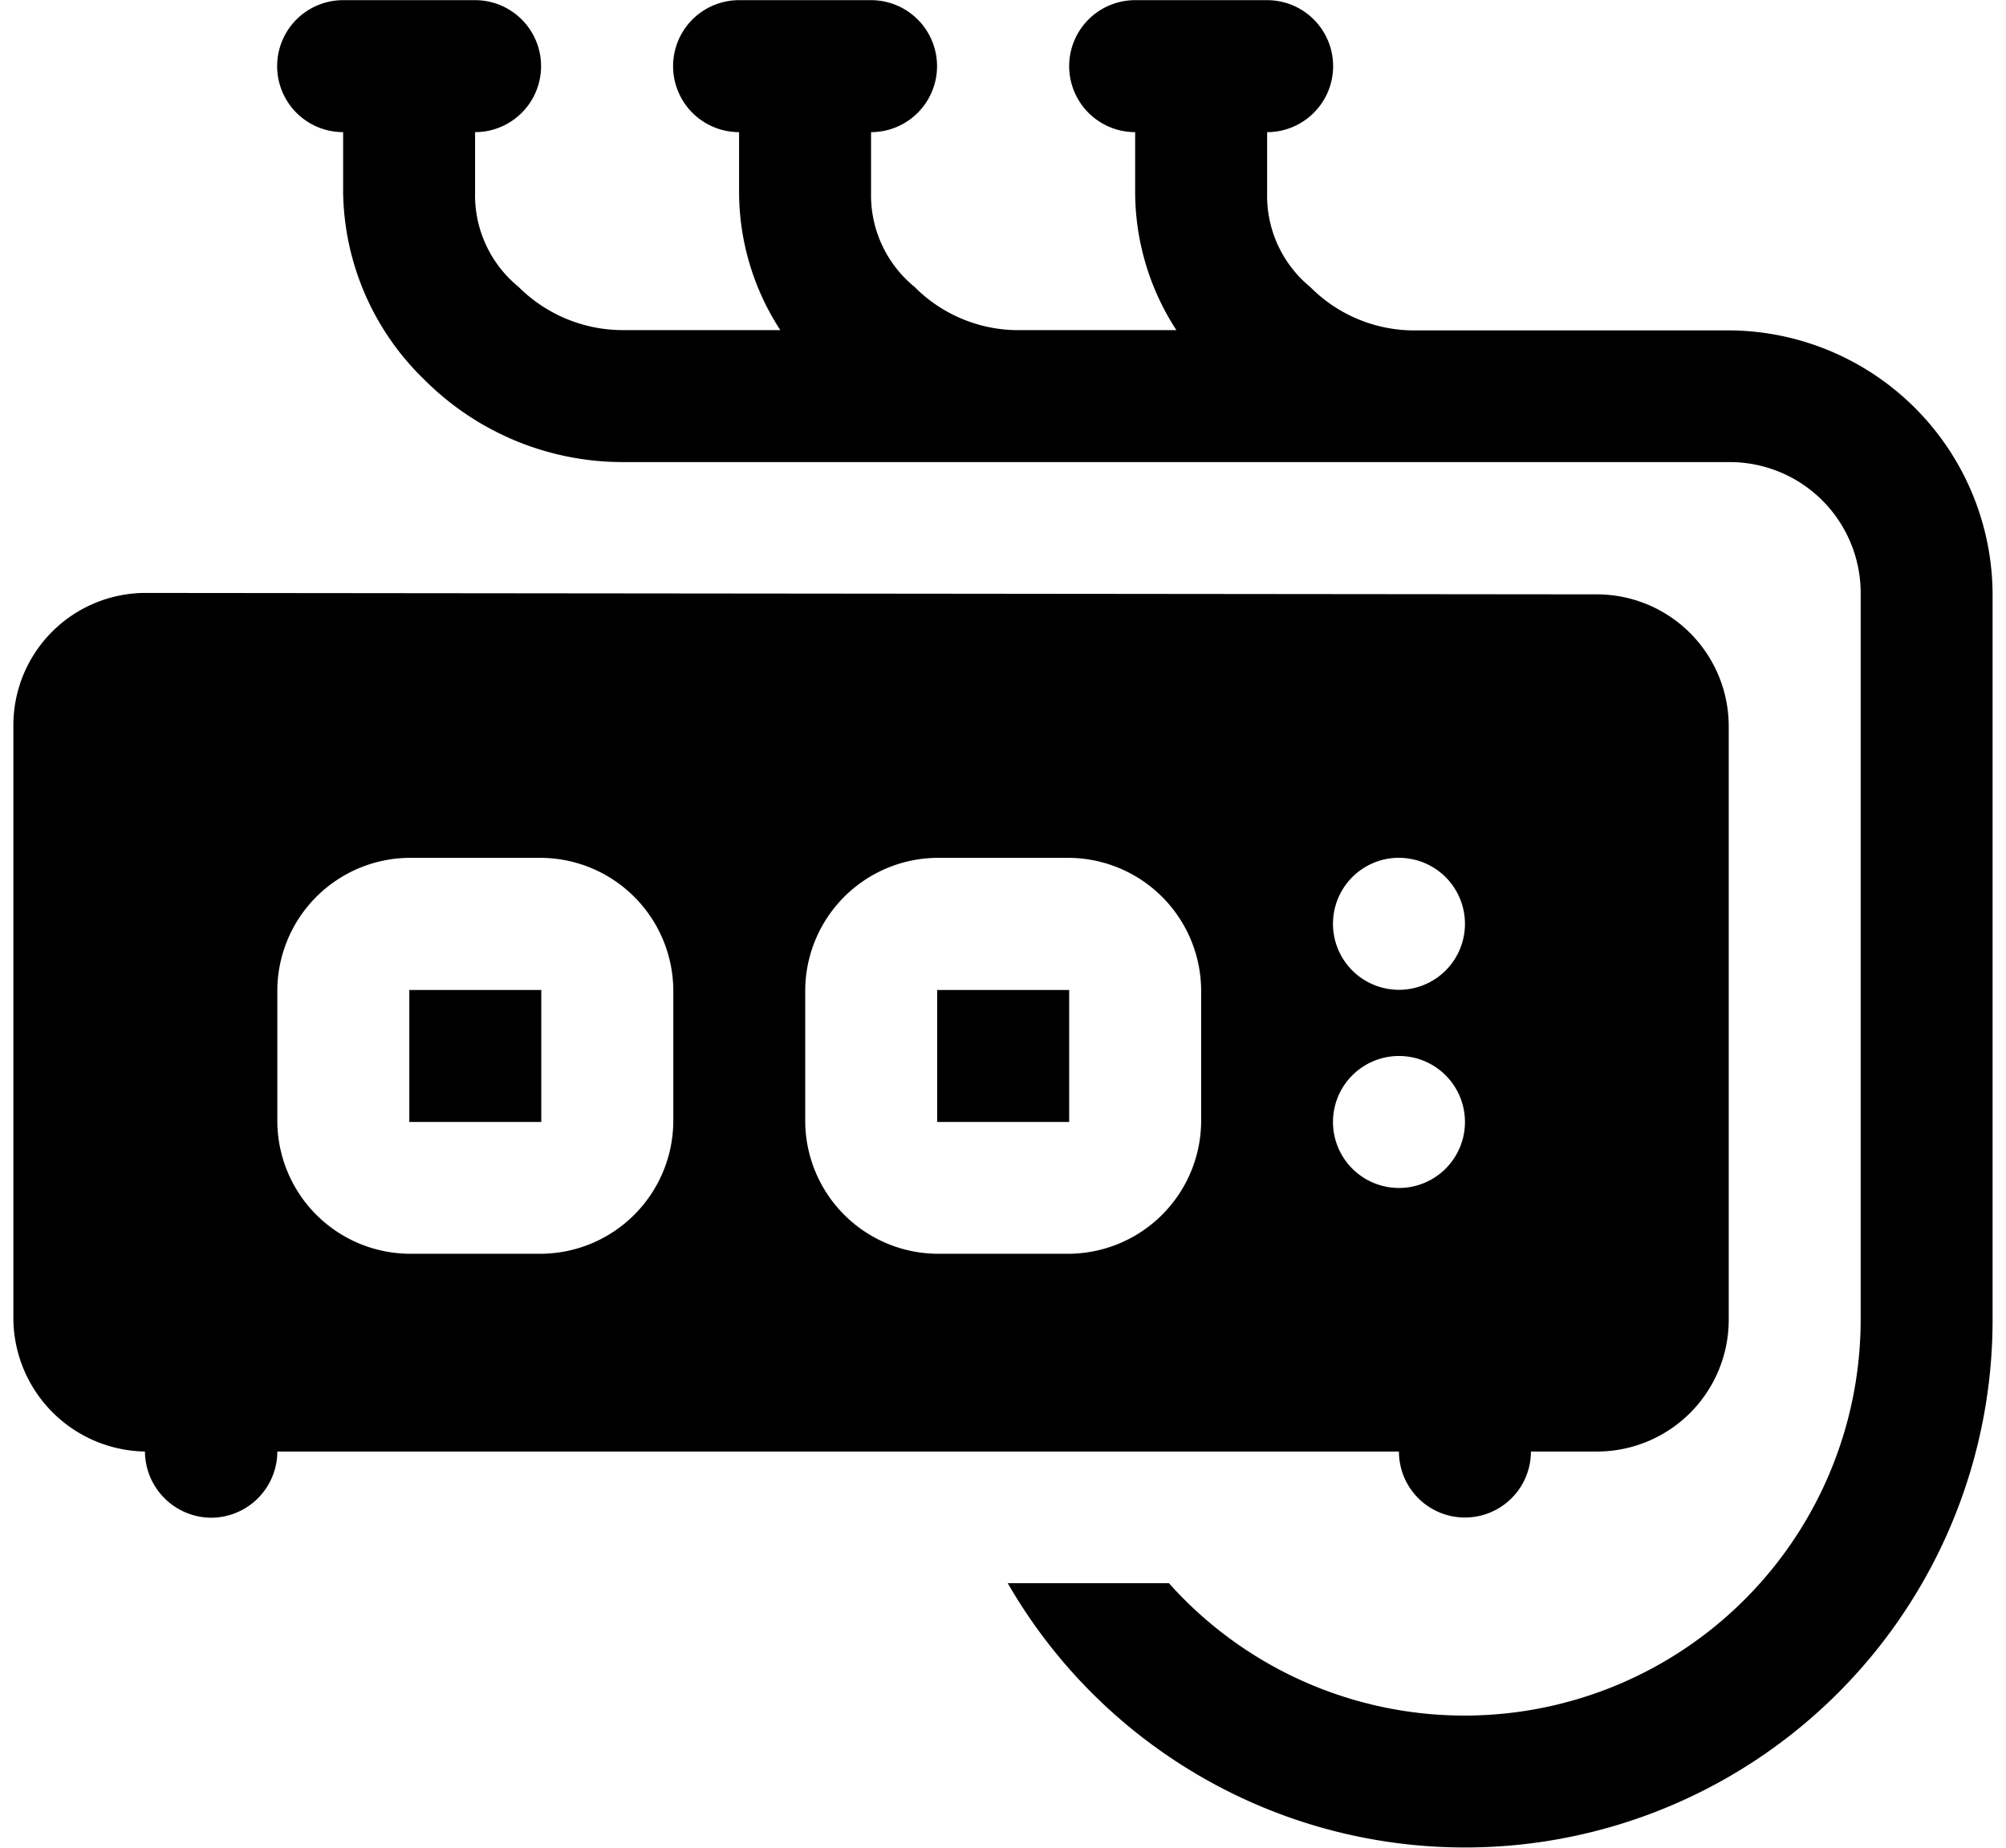 <svg xmlns="http://www.w3.org/2000/svg" xmlns:xlink="http://www.w3.org/1999/xlink" width="76" height="70" viewBox="0 0 76 70">
  <defs>
    <clipPath id="clip-path">
      <rect id="Rectangle_323" data-name="Rectangle 323" width="76" height="70" transform="translate(0 -0.353)" fill="none"/>
    </clipPath>
  </defs>
  <g id="ico-05" transform="translate(0.454 0.043)">
    <g id="Group_507" data-name="Group 507" transform="translate(-0.454 0.309)" clip-path="url(#clip-path)">
      <path id="Path_775" data-name="Path 775" d="M12.493,0a2.5,2.5,0,0,0,0,5v2.3a10.062,10.062,0,0,0,3.1,7.1,10.612,10.612,0,0,0,7.494,3.1h41.9a4.962,4.962,0,0,1,5,5V50A15.009,15.009,0,0,1,43.78,59.973H37.673A19.99,19.99,0,0,0,74.985,50V22.51a10.036,10.036,0,0,0-10-10H52.929a5.553,5.553,0,0,1-3.793-1.64A4.472,4.472,0,0,1,47.5,7.308V5a2.5,2.5,0,0,0,0-5h-5a2.5,2.5,0,0,0,0,5v2.3a9.6,9.6,0,0,0,1.562,5.2H37.927a5.542,5.542,0,0,1-3.788-1.64,4.478,4.478,0,0,1-1.645-3.564V5a2.5,2.5,0,1,0,0-5h-5a2.5,2.5,0,0,0,0,5v2.3a9.6,9.6,0,0,0,1.562,5.2H23.086a5.59,5.59,0,0,1-3.949-1.64,4.478,4.478,0,0,1-1.645-3.564V5a2.5,2.5,0,1,0,0-5ZM7.513,57.493A2.515,2.515,0,0,0,10,54.985H52.494a2.5,2.5,0,1,0,5,0h2.529a4.993,4.993,0,0,0,4.965-4.96V27.476a5,5,0,0,0-4.965-4.965L4.984,22.457A5.014,5.014,0,0,0,0,27.421V49.966a5.071,5.071,0,0,0,4.984,5.019A2.527,2.527,0,0,0,7.513,57.493Zm7.489-25h5a5.048,5.048,0,0,1,5,5v5a5.048,5.048,0,0,1-5,5H15a5.044,5.044,0,0,1-5-5v-5a5.044,5.044,0,0,1,5-5m20,0h5a5.048,5.048,0,0,1,5,5v5a5.048,5.048,0,0,1-5,5H35a5.044,5.044,0,0,1-5-5v-5a5.044,5.044,0,0,1,5-5m17.482,0A2.5,2.5,0,1,1,49.995,35a2.5,2.5,0,0,1,2.49-2.509M15,42.5h5v-5H15Zm20,0h5v-5H35ZM52.485,40a2.5,2.5,0,1,1-2.49,2.49A2.5,2.5,0,0,1,52.485,40" transform="translate(0.507 -0.346)"/>
    </g>
  </g>
</svg>
